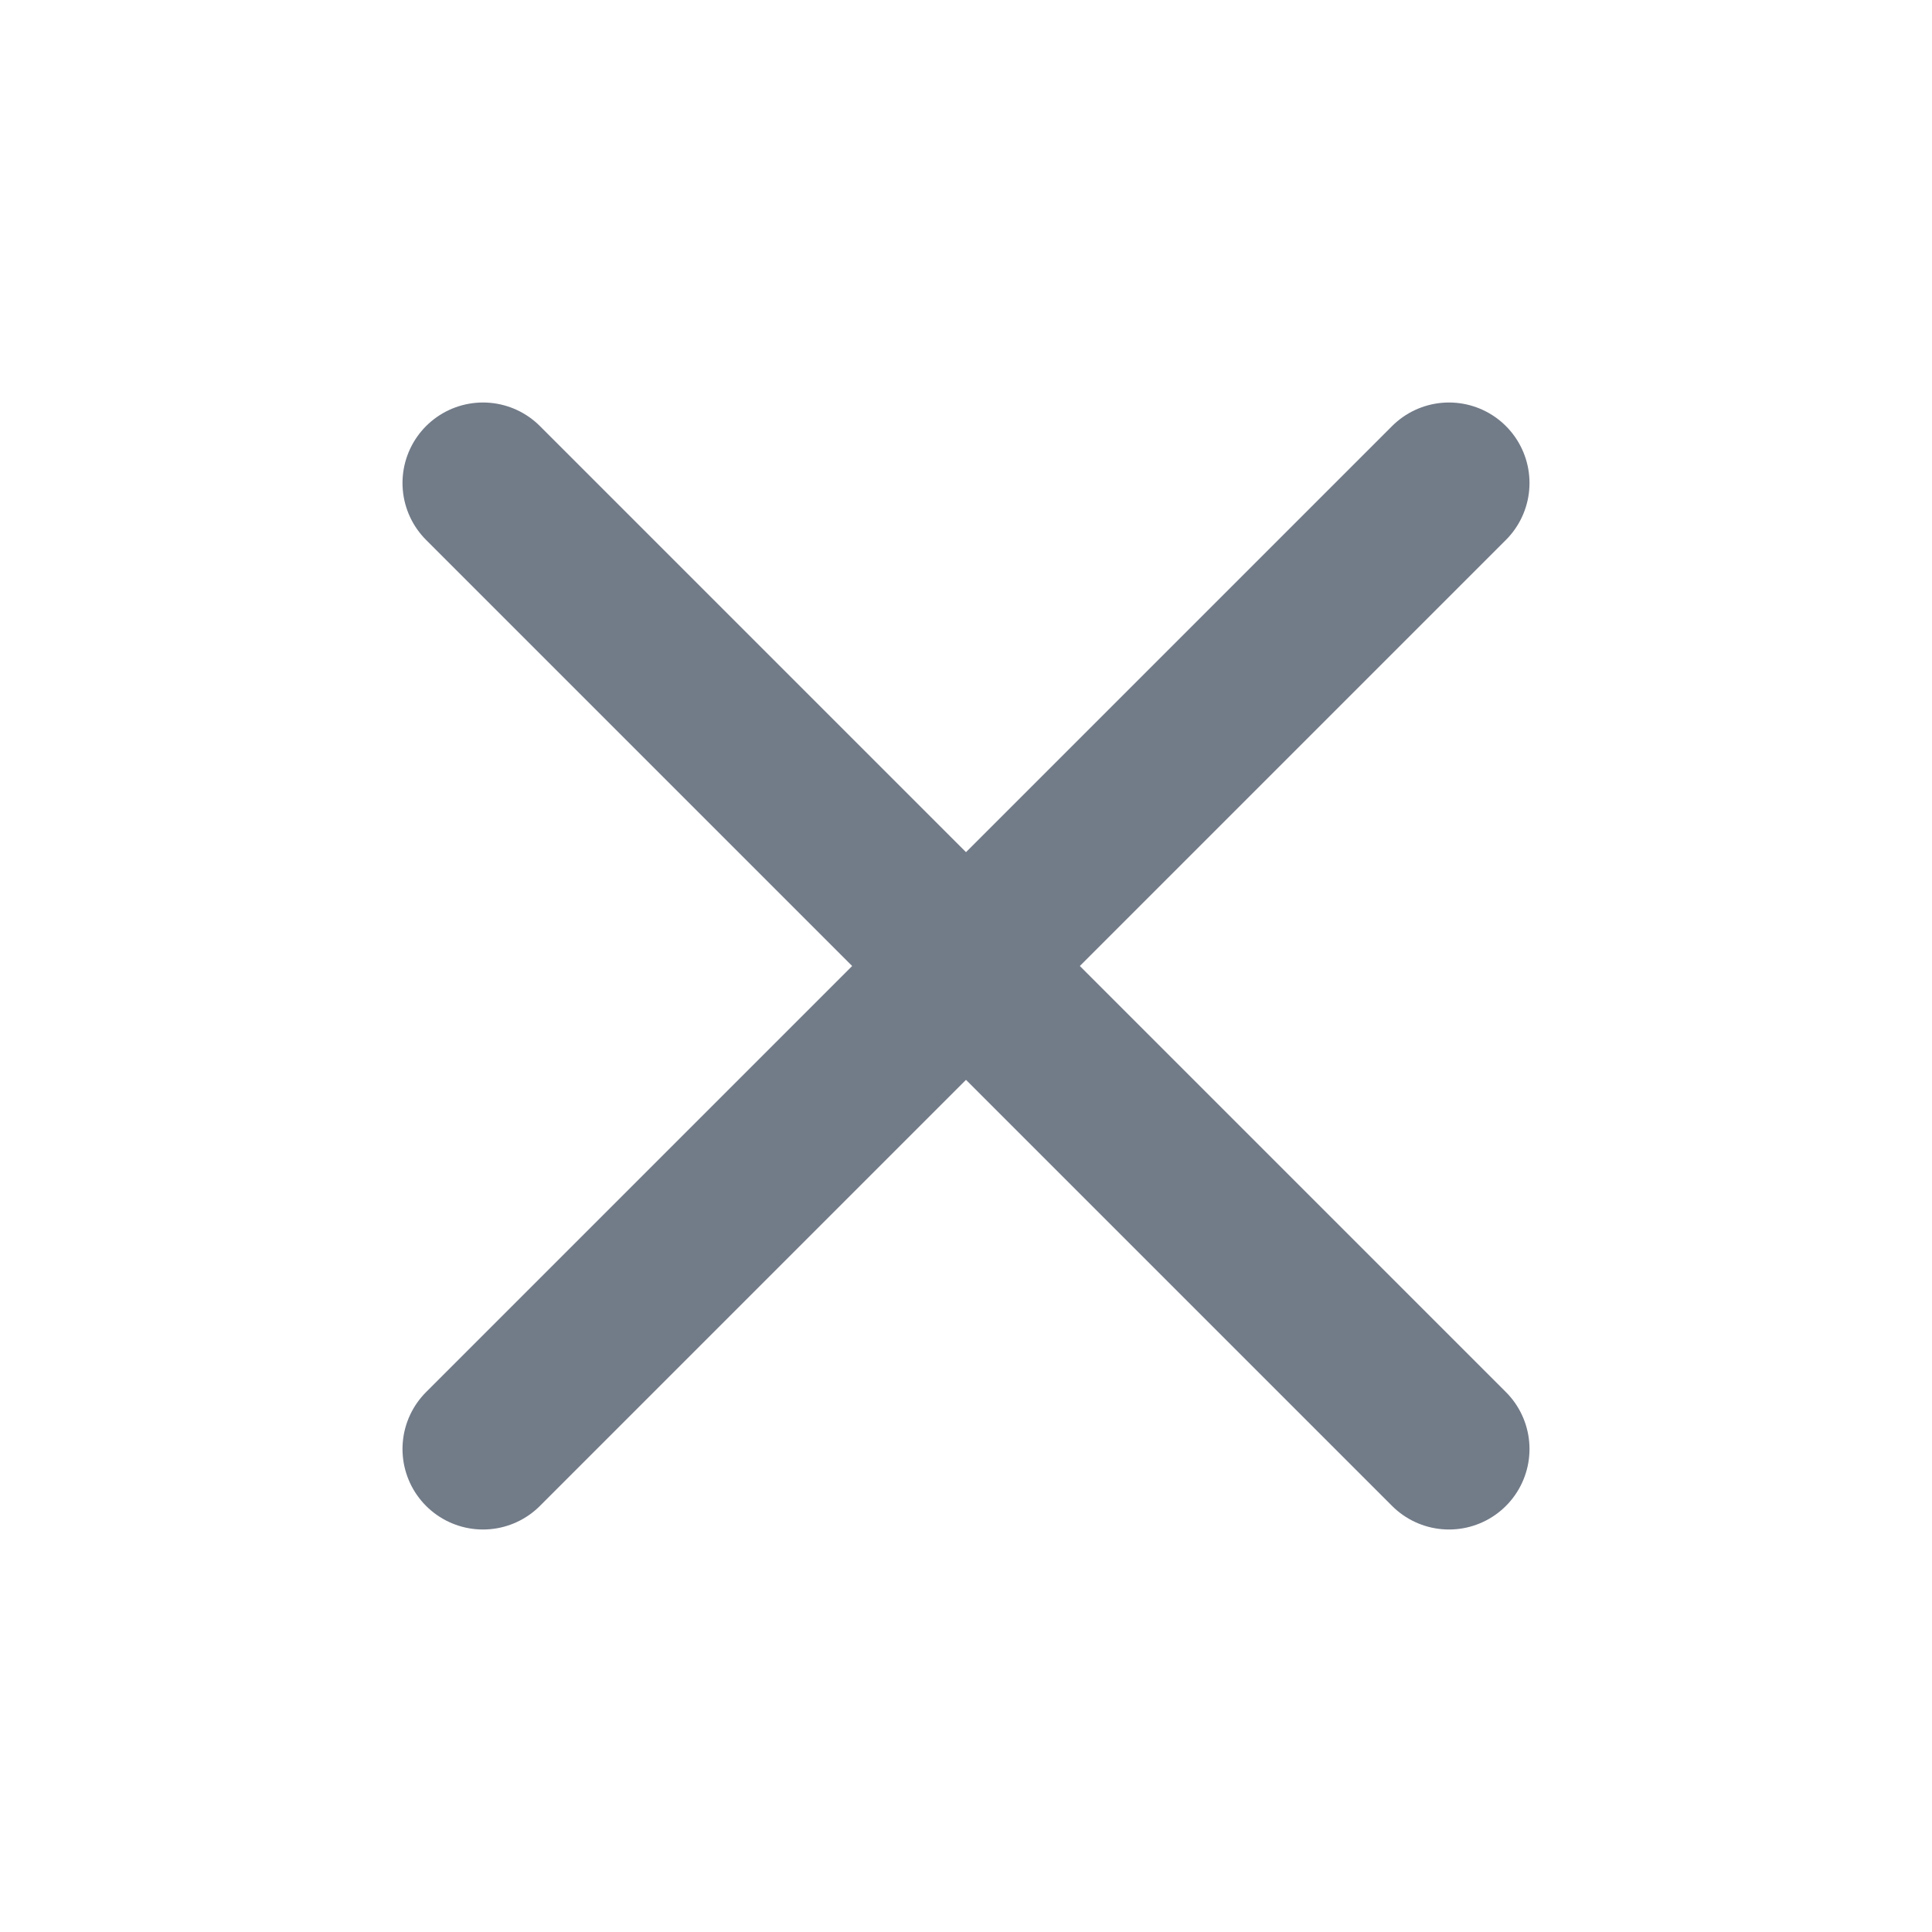 <svg width="24" height="24" viewBox="0 0 24 24" fill="none" xmlns="http://www.w3.org/2000/svg">
<path d="M18 6L6 18" stroke="#727B88" stroke-width="2" stroke-linecap="round" stroke-linejoin="round"/>
<path d="M6 6L18 18" stroke="#727B88" stroke-width="2" stroke-linecap="round" stroke-linejoin="round"/>
</svg>
